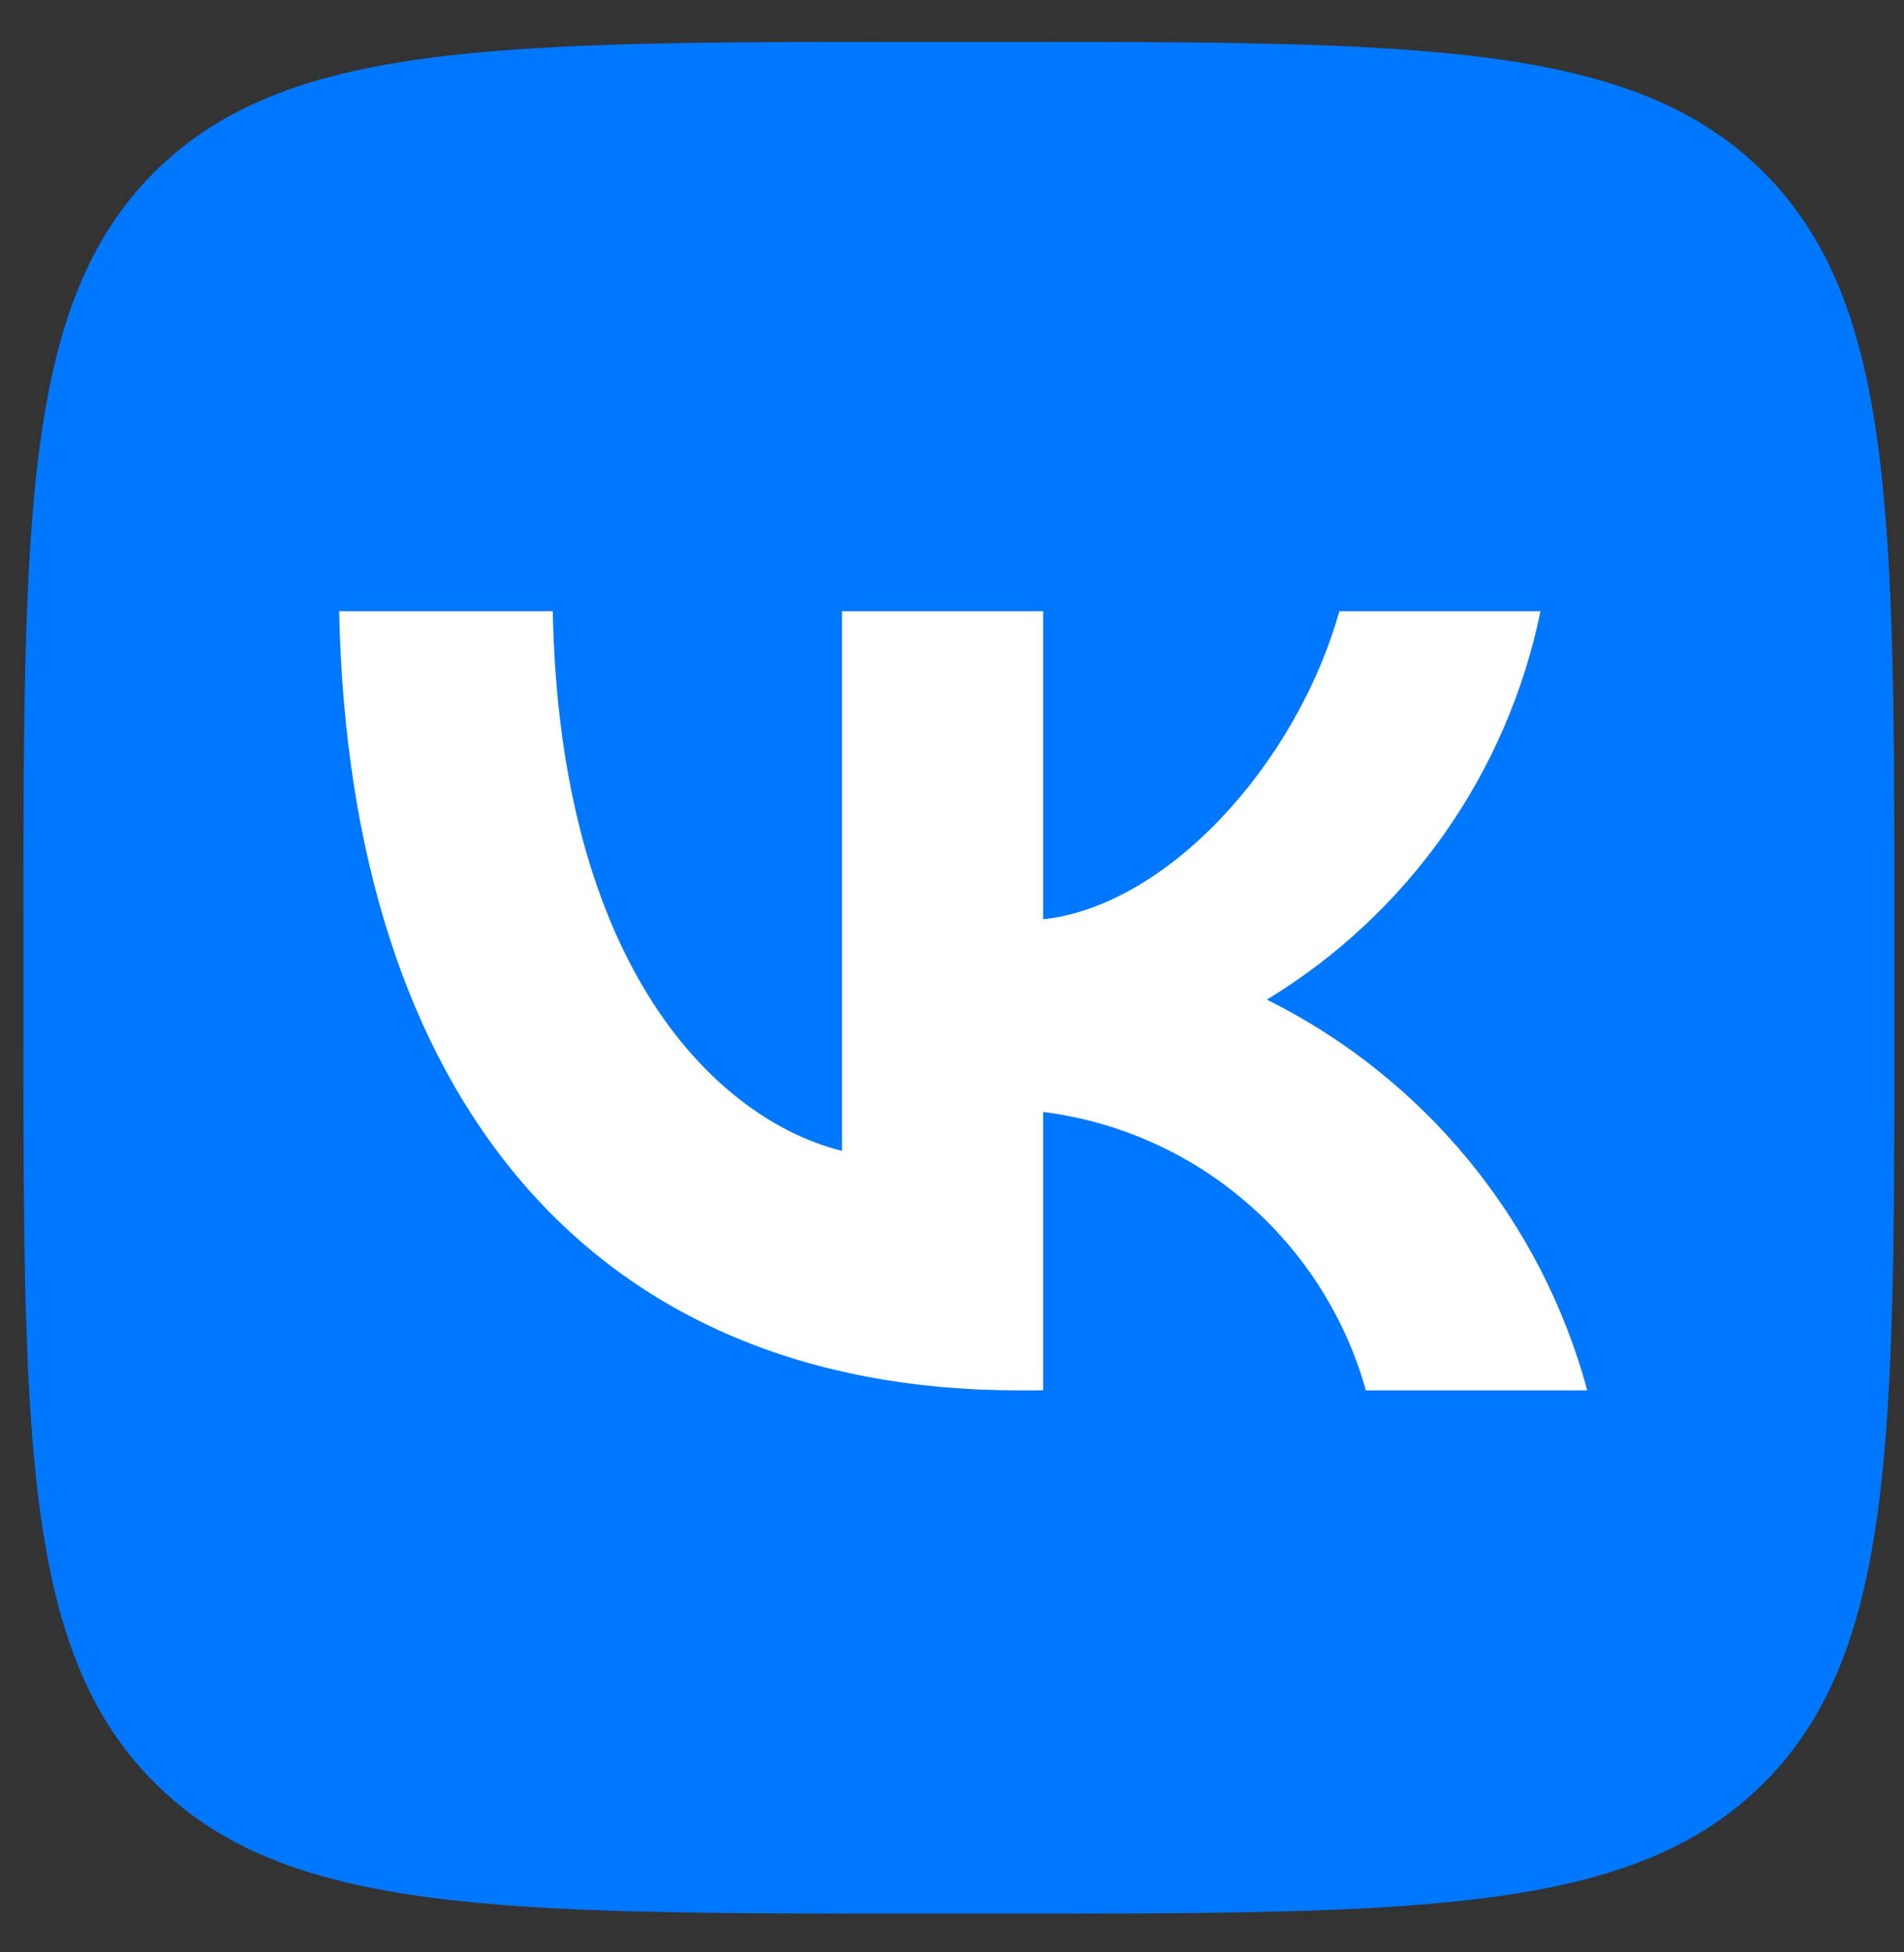 <svg width="40" height="41" viewBox="0 0 40 41" fill="none" xmlns="http://www.w3.org/2000/svg">
<rect x="0" y="0" width="40" height="41" fill="#333333" stroke="none"/>
<path d="M19.327 40.186H20.965C29.874 40.186 34.313 40.186 37.064 37.434C39.799 34.683 39.799 30.228 39.799 21.351V19.681C39.799 10.837 39.799 6.382 37.064 3.63C34.313 0.879 29.858 0.879 20.965 0.879H19.327C10.417 0.879 5.979 0.879 3.227 3.63C0.492 6.382 0.492 10.837 0.492 19.714V21.384C0.492 30.228 0.492 34.683 3.244 37.434C5.995 40.186 10.45 40.186 19.327 40.186Z" fill="#0077FF"/>
<path d="M21.407 29.198C12.448 29.198 7.338 23.056 7.125 12.836H11.613C11.76 20.337 15.068 23.514 17.689 24.169V12.836H21.914V19.305C24.502 19.027 27.221 16.079 28.138 12.836H32.363C32.018 14.518 31.329 16.11 30.34 17.514C29.351 18.917 28.082 20.101 26.615 20.992C28.253 21.806 29.7 22.959 30.86 24.373C32.021 25.787 32.868 27.432 33.346 29.198H28.695C28.265 27.664 27.393 26.291 26.187 25.251C24.981 24.211 23.494 23.55 21.914 23.351V29.198H21.407Z" fill="white"/>
</svg>
